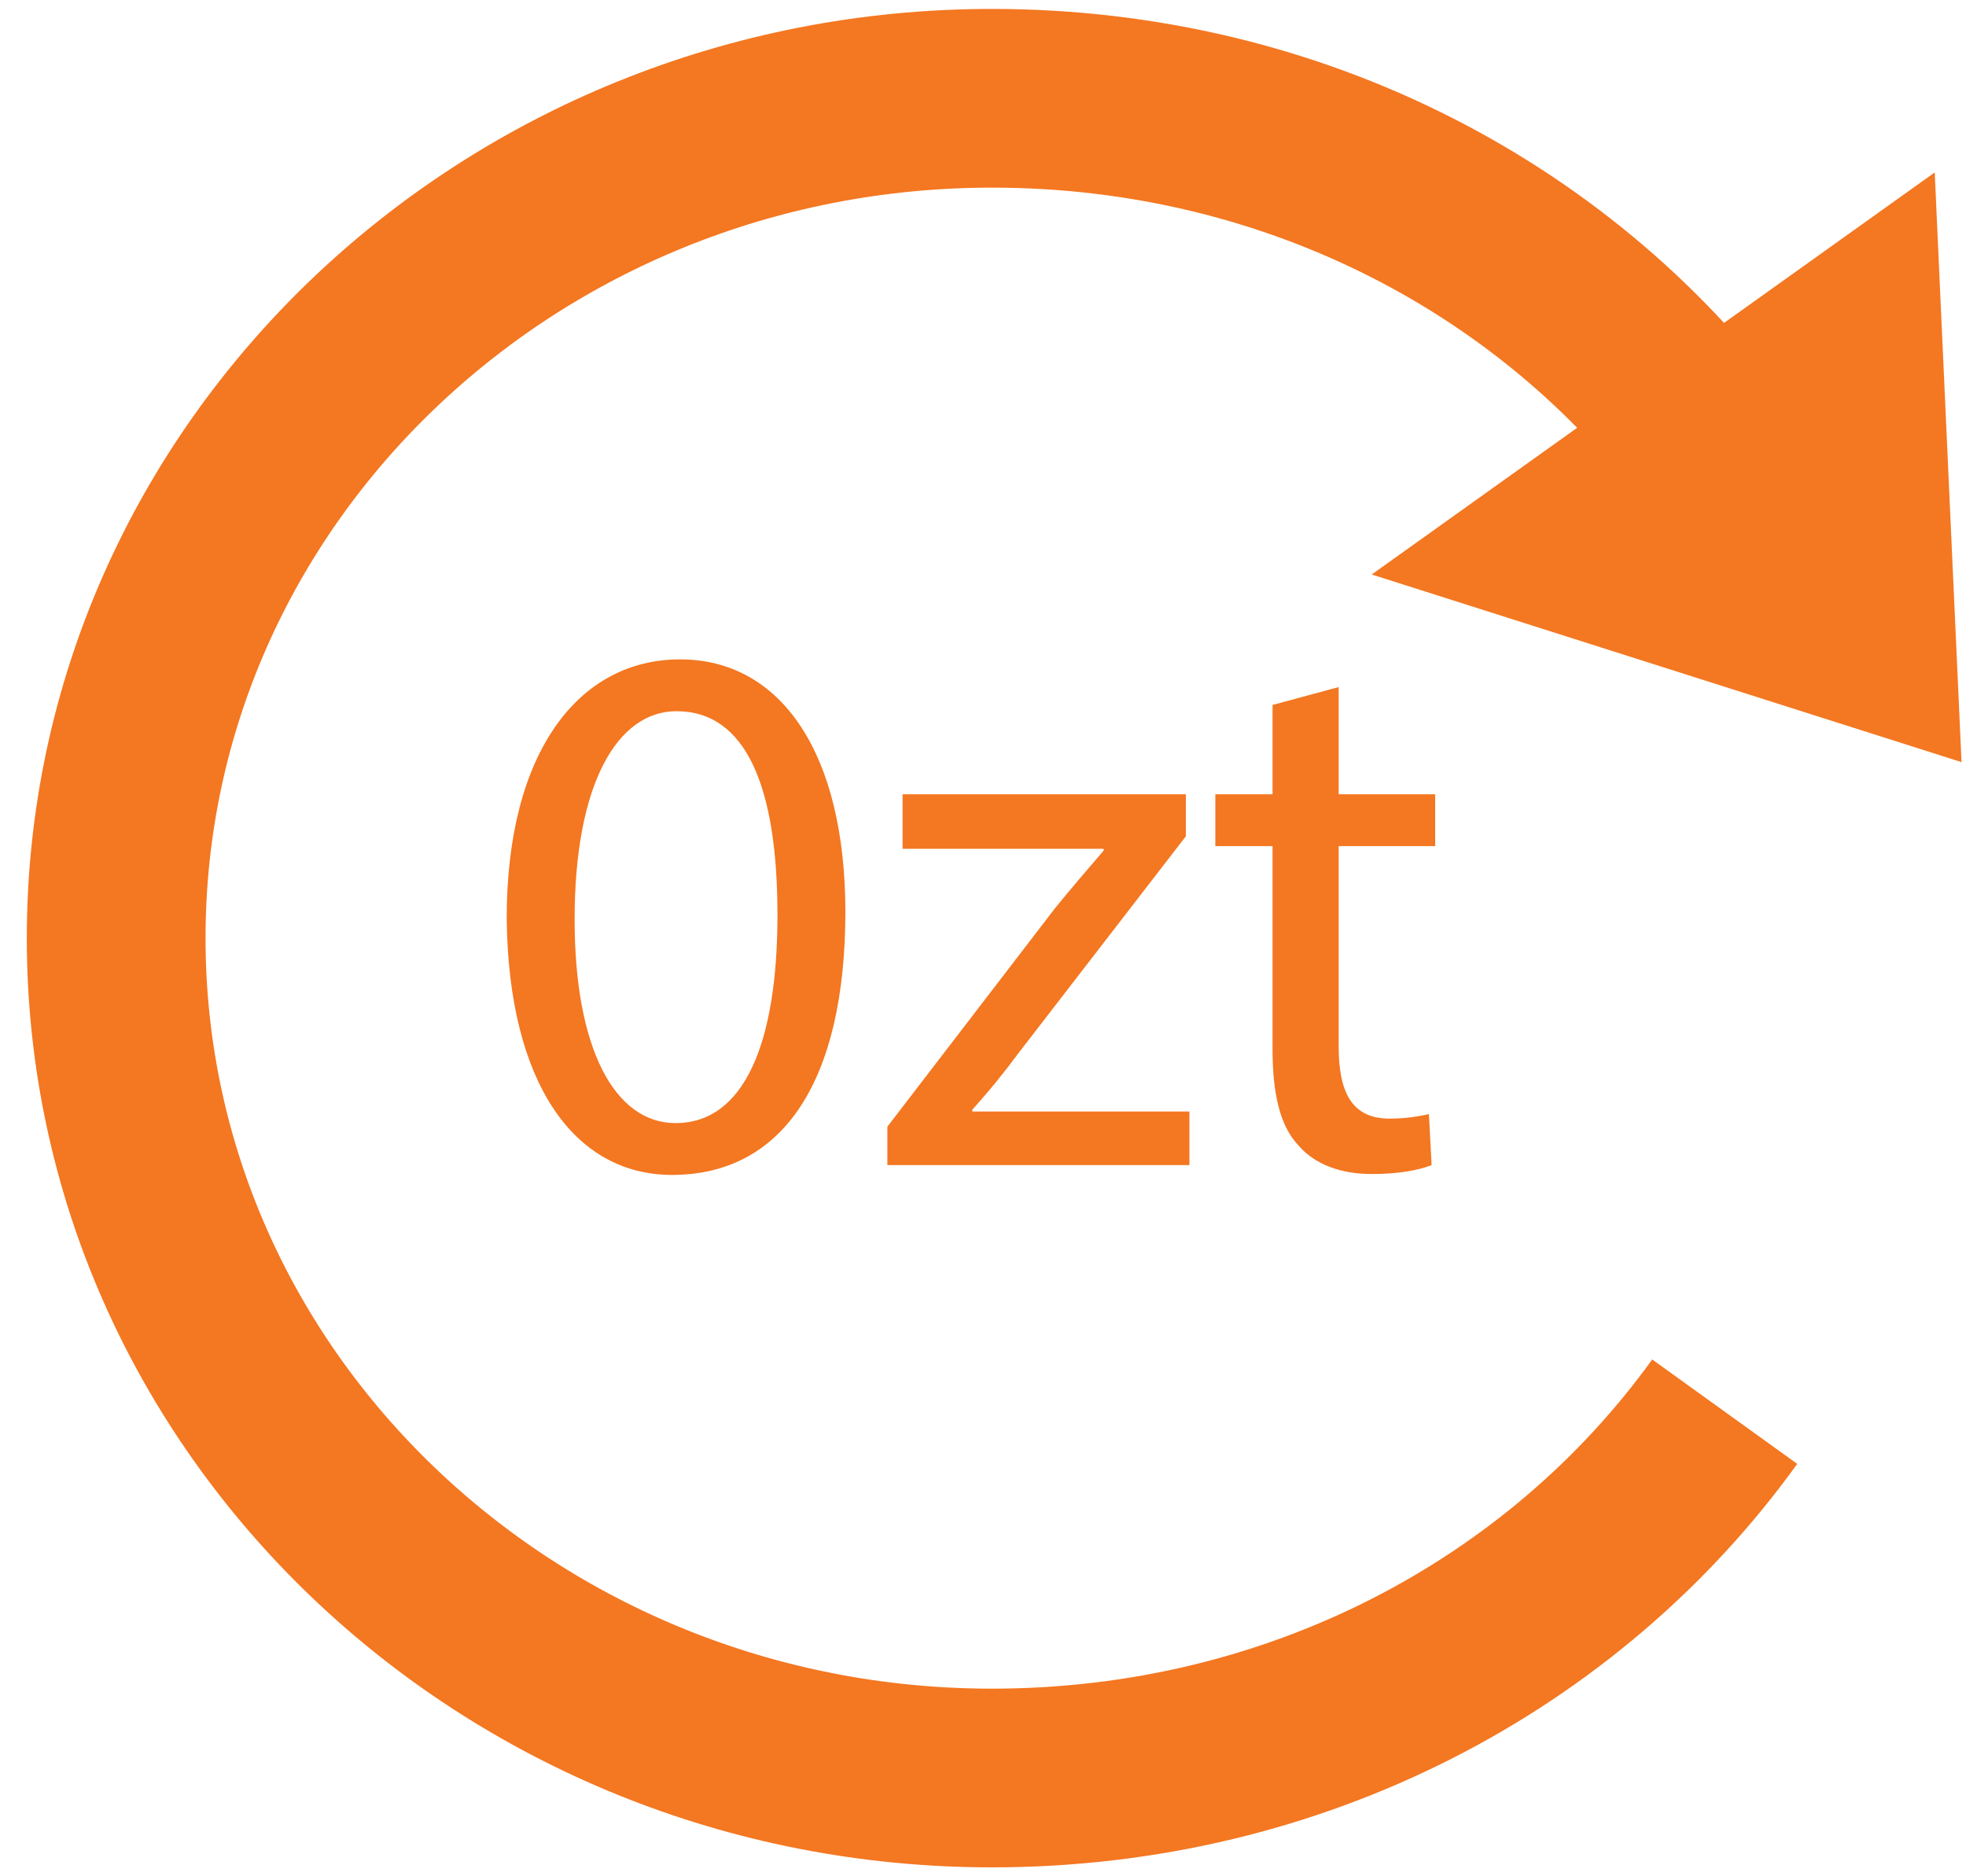 <?xml version="1.0" encoding="UTF-8"?>
<svg id="a" data-name="Capa 1" xmlns="http://www.w3.org/2000/svg" viewBox="0 0 22 21">
  <defs>
    <style>
      .b, .c {
        fill: #f47721;
      }

      .d {
        fill: none;
        stroke: #f47721;
        stroke-width: 2px;
      }

      .c {
        fill-rule: evenodd;
      }
    </style>
  </defs>
  <g>
    <path class="d" d="m19.3,15.8c-1.8,2.5-4.8,4.1-8.2,4.1-5.4,0-9.8-4.2-9.8-9.4S5.7,1.1,11.1,1.1c3.4,0,6.4,1.6,8.2,4.1"/>
    <path class="c" d="m21.95,8.53l-6.6-2.1,6.3-4.5.3,6.6Z"/>
  </g>
  <g>
    <path class="b" d="m9.46,10.2c0,1.9-.7,2.95-1.94,2.95-1.09,0-1.83-1.02-1.85-2.87,0-1.87.81-2.9,1.94-2.9s1.85,1.05,1.85,2.83Zm-3.03.09c0,1.45.45,2.28,1.13,2.28.77,0,1.14-.9,1.14-2.33s-.35-2.28-1.13-2.28c-.66,0-1.14.81-1.14,2.33Z"/>
    <path class="b" d="m9.93,12.61l1.88-2.45c.18-.22.35-.42.54-.64v-.02h-2.25v-.61h3.17v.47s-1.86,2.41-1.86,2.41c-.17.23-.34.44-.53.65v.02h2.43v.6h-3.38v-.44Z"/>
    <path class="b" d="m14.98,7.7v1.19h1.08v.58h-1.08v2.24c0,.52.15.81.57.81.2,0,.34-.03.44-.05l.03.57c-.15.06-.38.1-.67.1-.35,0-.64-.11-.82-.32-.21-.22-.29-.59-.29-1.08v-2.27h-.64v-.58h.64v-1l.74-.2Z"/>
  </g>
</svg>